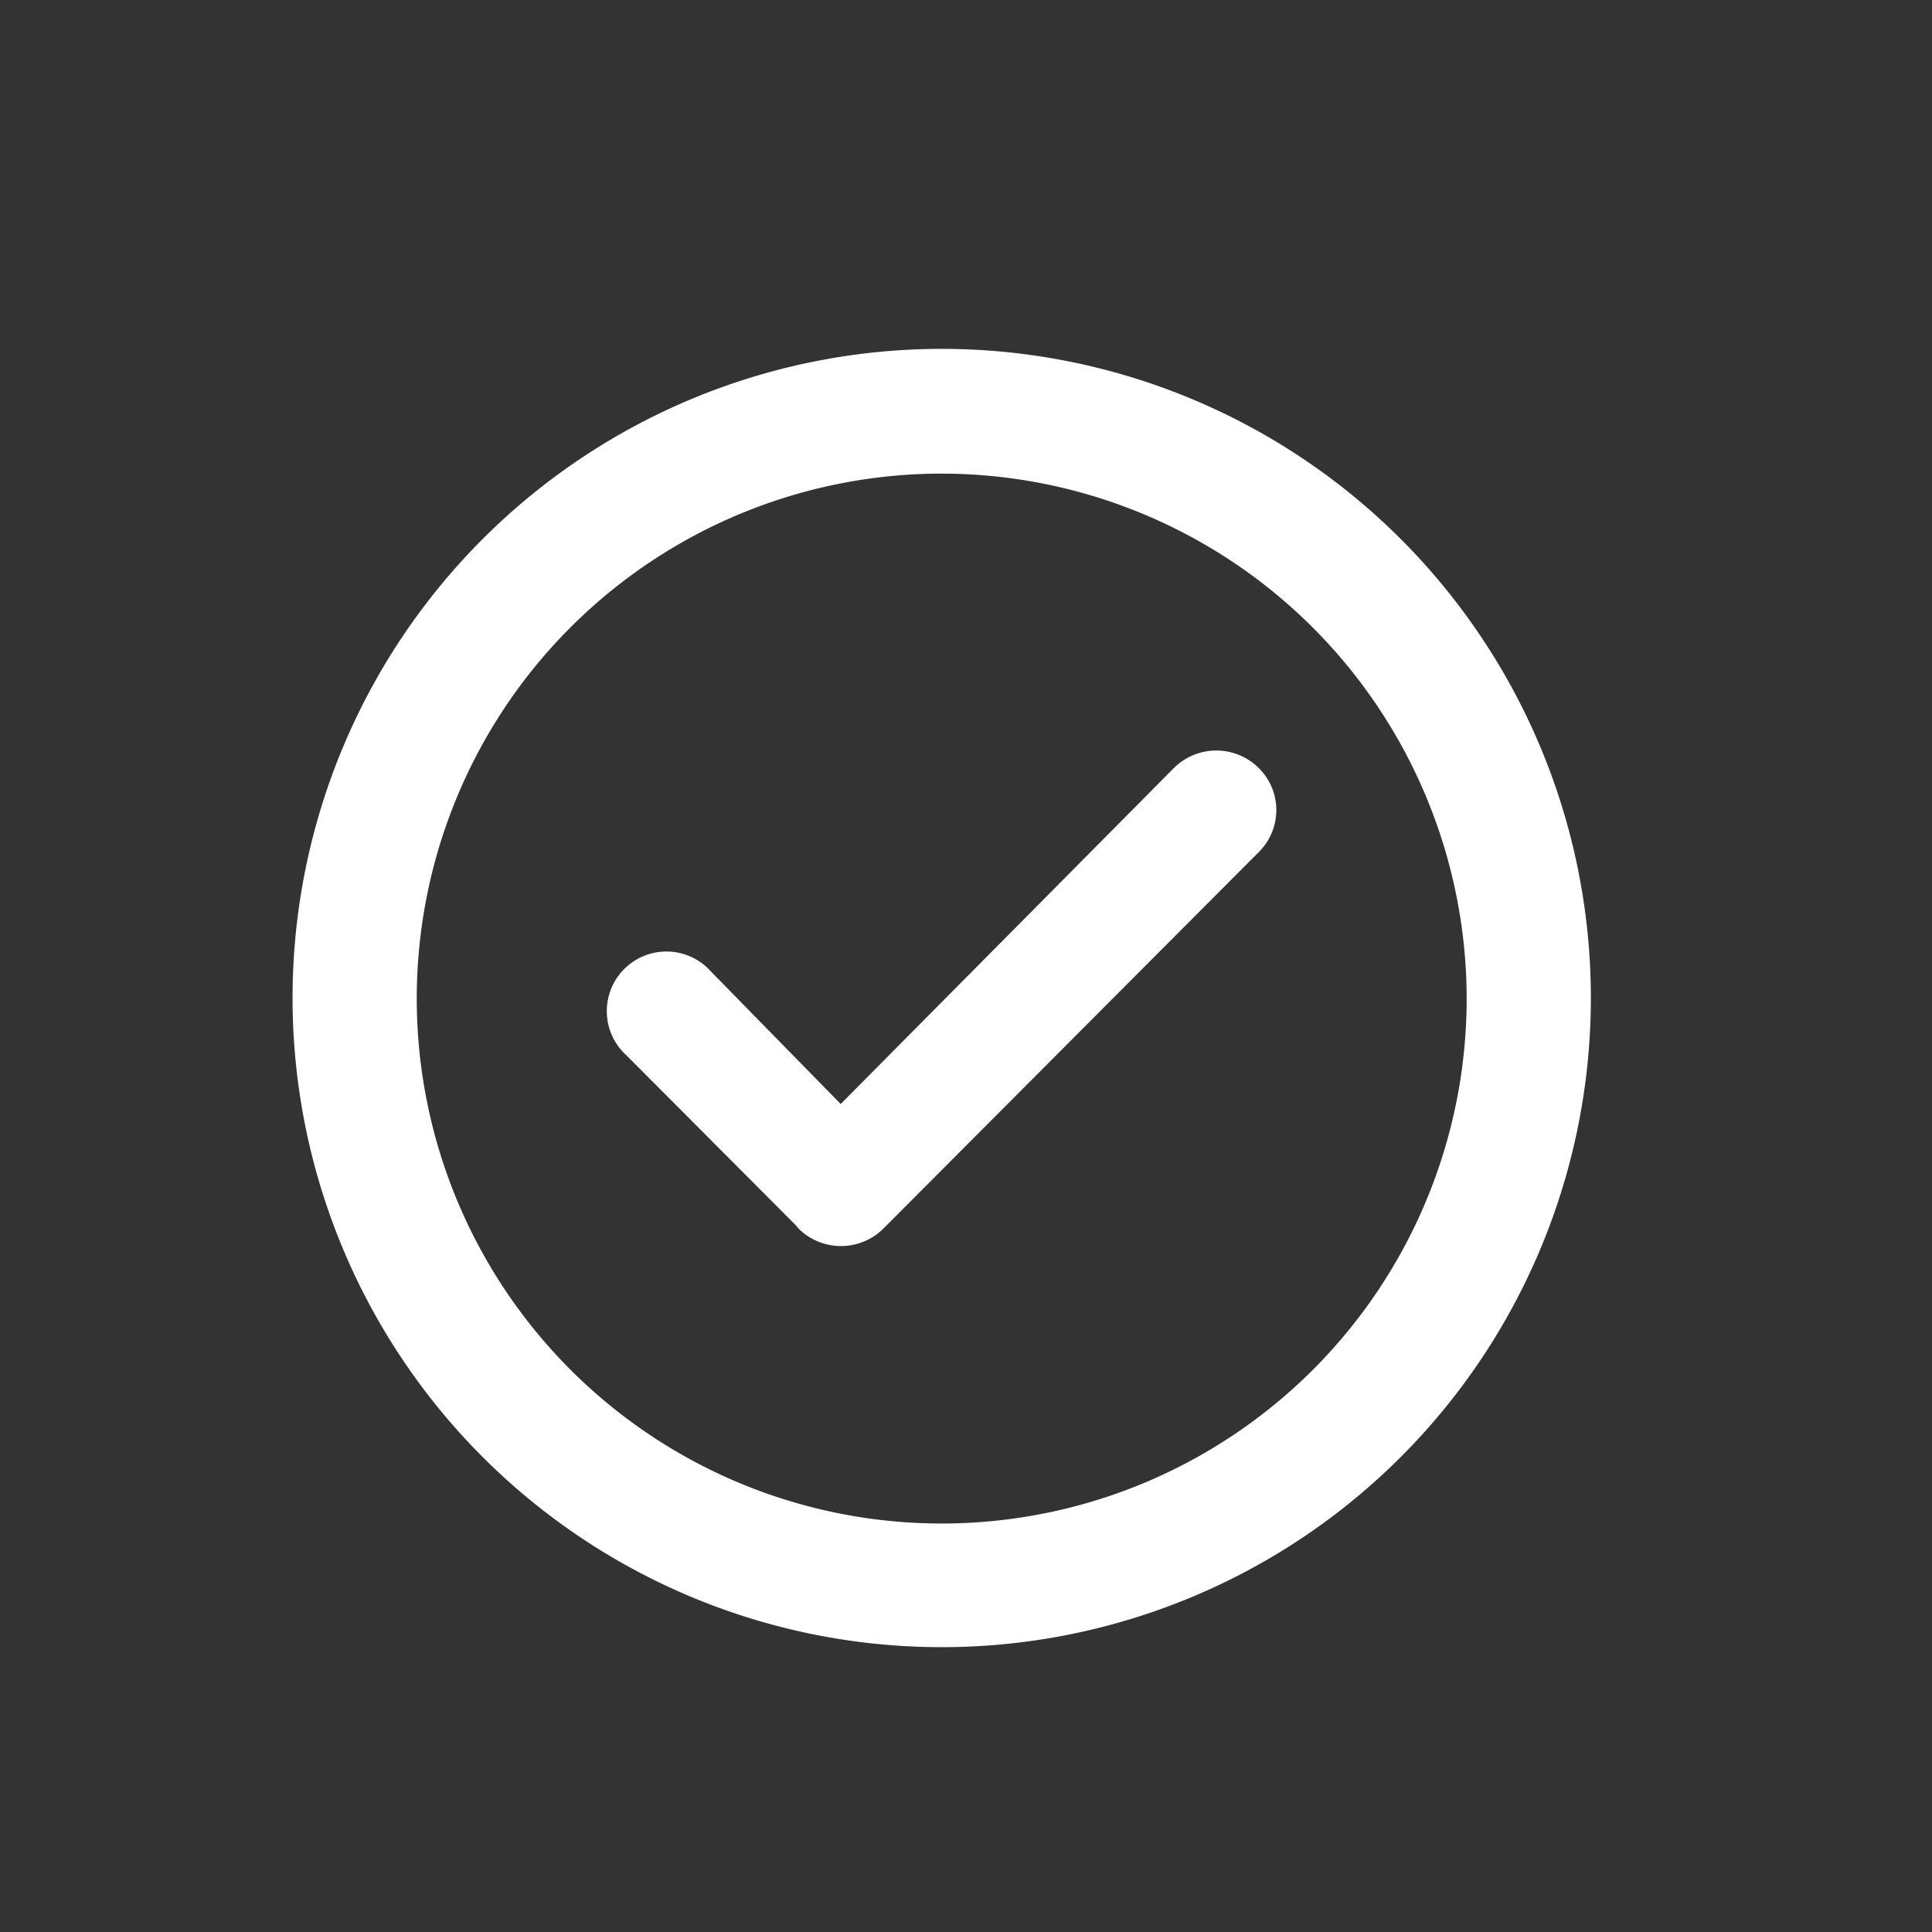 <svg id="Layer_1" data-name="Layer 1" xmlns="http://www.w3.org/2000/svg" viewBox="0 0 35 35">
    <rect x="0" y="0" width="35" height="35" fill="#333333" stroke="none"/>
    <defs>
        <style>.cls-1{fill:#fff;}</style>
    </defs>
    <title>icon-checkmark</title>
    <path class="cls-1" d="M21.27,13.91a1.09,1.09,0,0,1,1.53,0,1.07,1.07,0,0,1,0,1.53L16,22.26a1.09,1.09,0,0,1-1.53,0l-.05-.06-3.07-3.08a1.08,1.08,0,1,1,1.53-1.52L15.23,20l6-6.05Z"/><path class="cls-1" d="M17.07,29.84A11.76,11.76,0,1,1,28.82,18.08,11.76,11.76,0,0,1,17.07,29.84Zm0-21.26a9.51,9.51,0,1,0,9.5,9.5A9.52,9.52,0,0,0,17.07,8.58Z"/>
</svg>